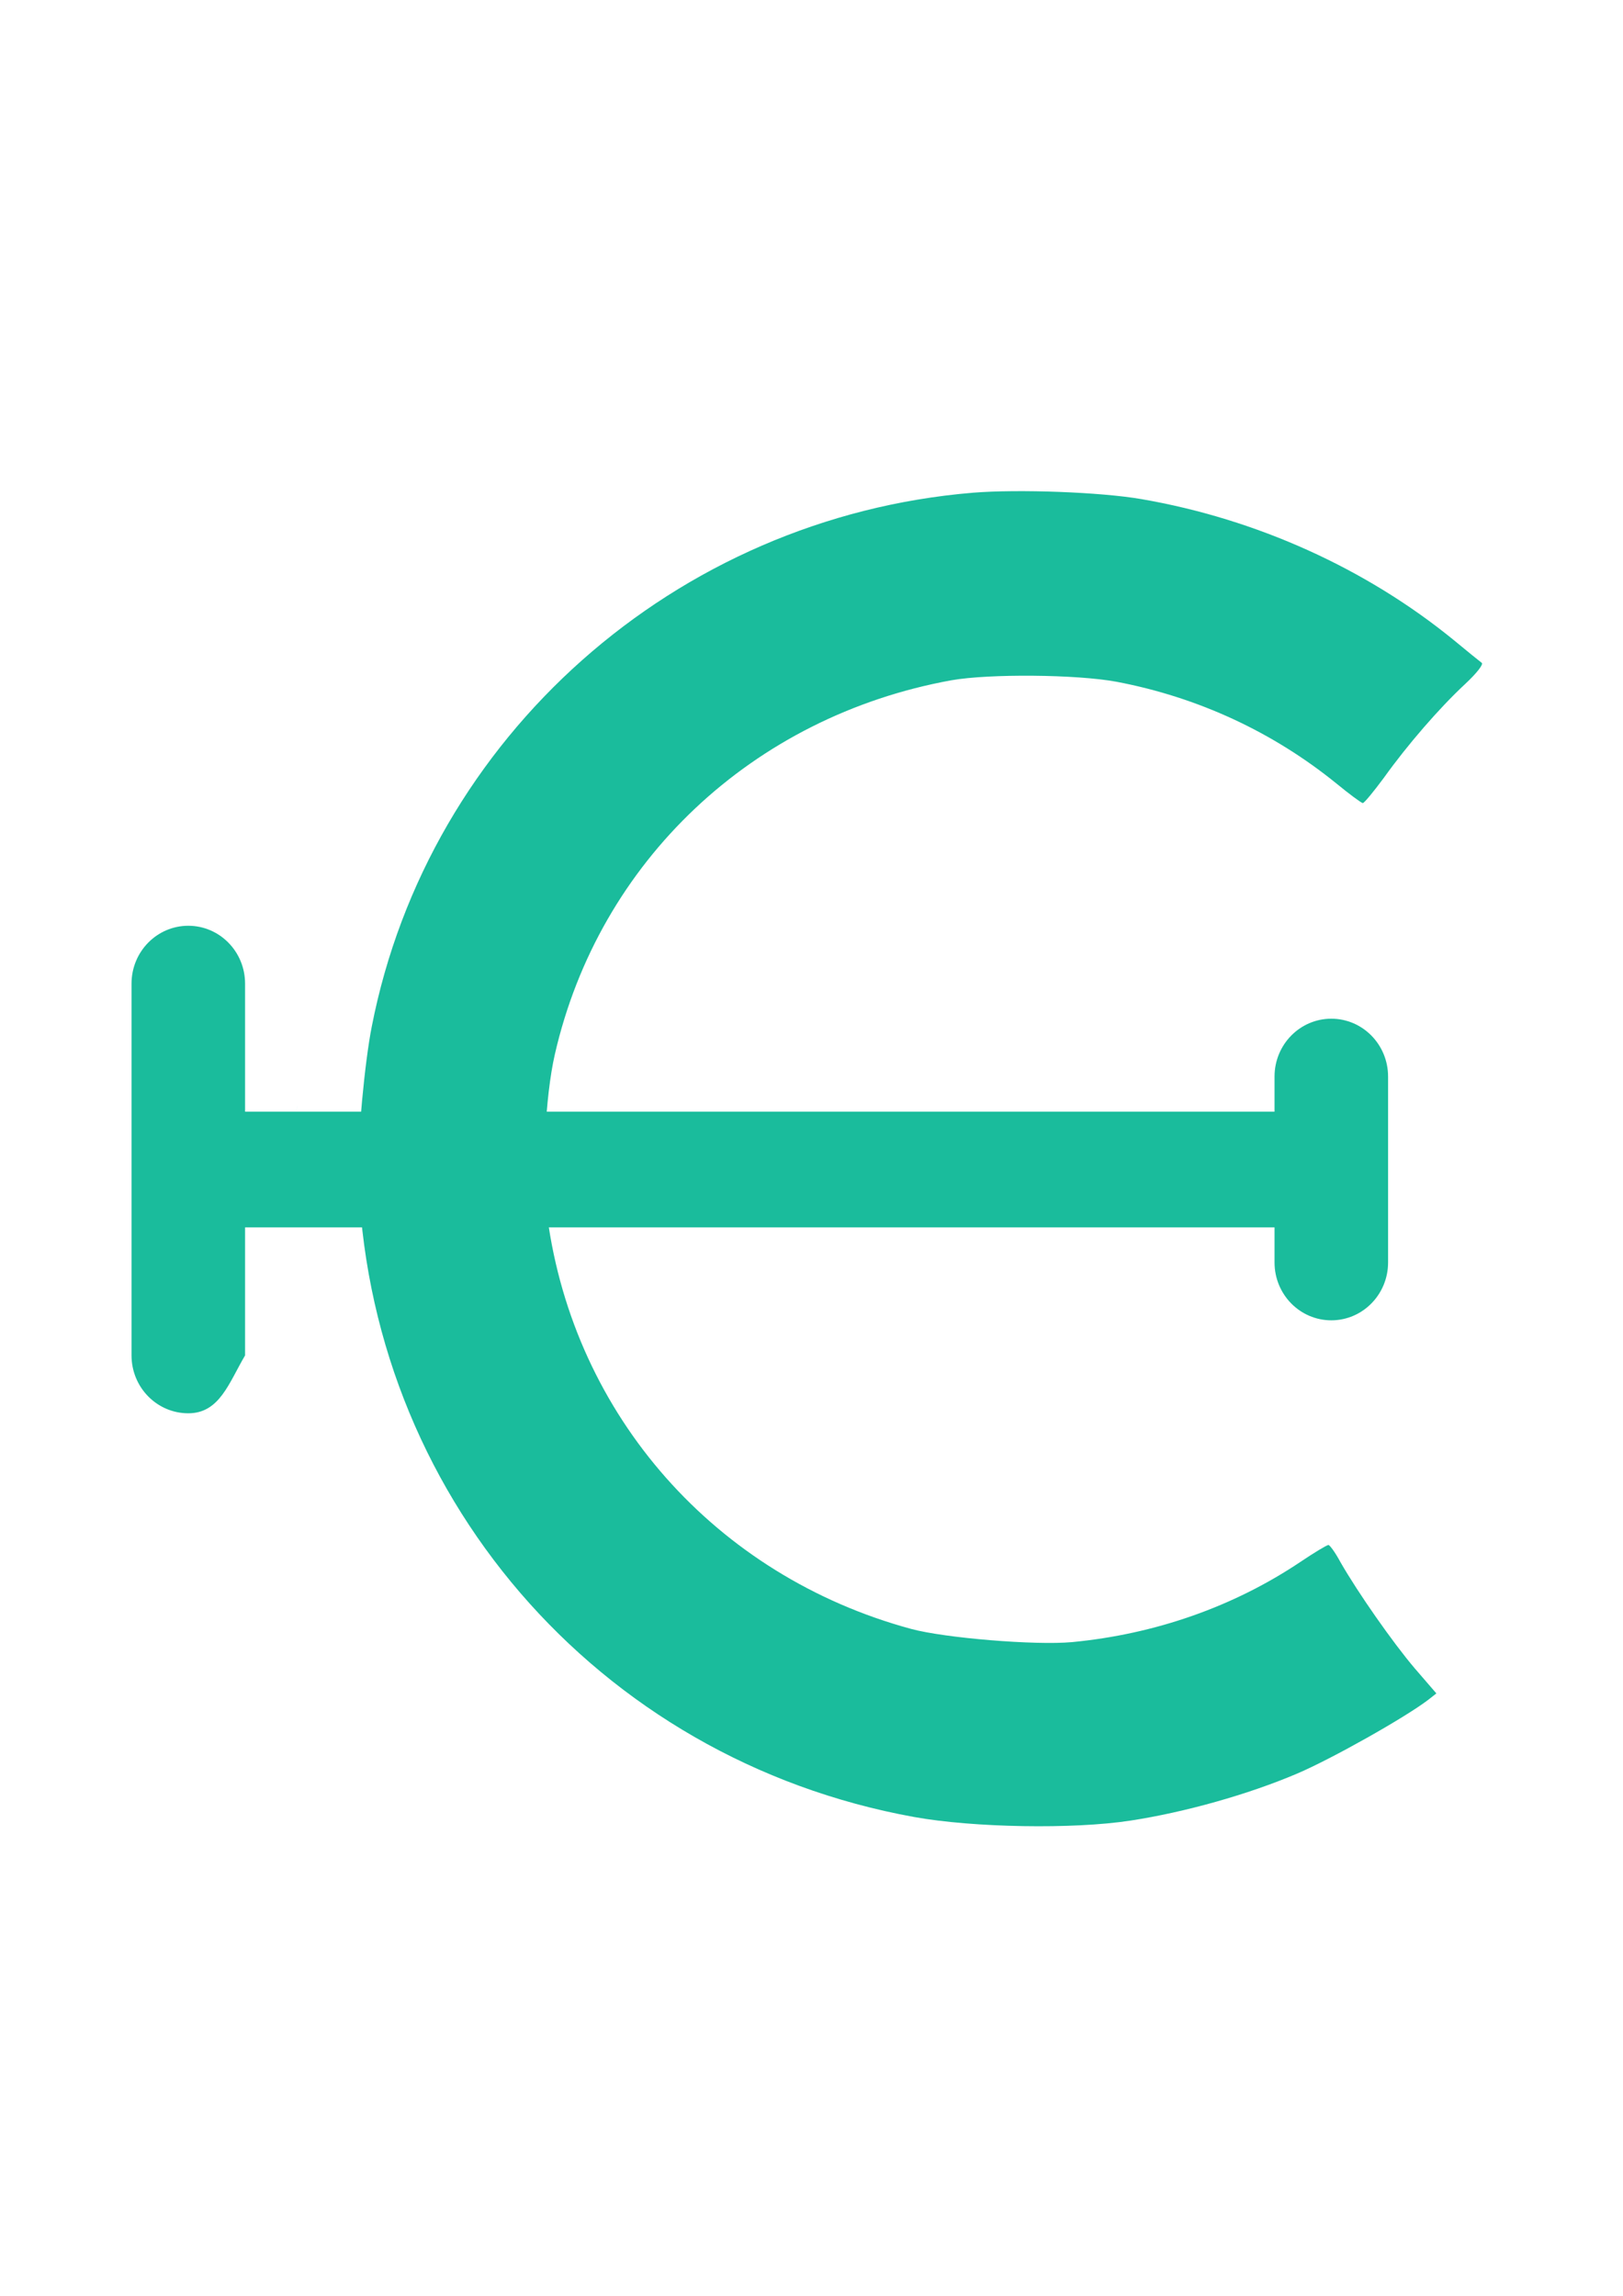 <?xml version="1.0" encoding="UTF-8" standalone="no"?>
<!-- Created with Inkscape (http://www.inkscape.org/) -->

<svg
   xmlns:dc="http://purl.org/dc/elements/1.1/"
   xmlns:cc="http://creativecommons.org/ns#"
   xmlns:rdf="http://www.w3.org/1999/02/22-rdf-syntax-ns#"
   xmlns:svg="http://www.w3.org/2000/svg"
   xmlns="http://www.w3.org/2000/svg"
   xmlns:sodipodi="http://sodipodi.sourceforge.net/DTD/sodipodi-0.dtd"
   xmlns:inkscape="http://www.inkscape.org/namespaces/inkscape"
   width="210mm"
   height="297mm"
   viewBox="0 0 210 297"
   version="1.1"
   id="svg8"
   inkscape:version="0.92.4 (fd57863, 2020-04-02)"
   sodipodi:docname="logo.svg">
  <defs
     id="defs2" />
  <sodipodi:namedview
     id="base"
     pagecolor="#ffffff"
     bordercolor="#666666"
     borderopacity="1.0"
     inkscape:pageopacity="0.0"
     inkscape:pageshadow="2"
     inkscape:zoom="0.7"
     inkscape:cx="45.155892"
     inkscape:cy="554.34348"
     inkscape:document-units="mm"
     inkscape:current-layer="g905"
     showgrid="false"
     inkscape:window-width="3706"
     inkscape:window-height="2049"
     inkscape:window-x="134"
     inkscape:window-y="55"
     inkscape:window-maximized="1" />
  <g
     inkscape:label="Capa 1"
     inkscape:groupmode="layer"
     id="layer1">
    <g
       id="layer1-2"
       transform="translate(-24.616,26.19)">
      <g
         id="g905"
         transform="matrix(0.023,0,0,-0.024,66.284,147.165)"
         style="fill:#1abc9c;stroke:none">
        <path
           id="path899"
           d="M 203.612,911.846 C 250.998,-820.34 1544.686,-2260.66 3330.73,-2570.952 c 332.741,-57.621 895.355,-67.007 1217.758,-19.358 304.91,44.778 660.492,140.535 935.886,252.858 194.735,79.271 608.563,302.876 738.502,398.003 l 46.026,34.648 -122.614,136.183 c -122.525,138.017 -319.651,408.166 -417.757,572.635 -28.39,50.947 -59.236,90.977 -66.932,91.332 -7.696,0.355 -79.09,-40.478 -158.711,-91.962 -374.132,-240.142 -815.197,-388.952 -1283.915,-431.695 -207.201,-18.027 -714.346,21.894 -904.798,71.119 -1100.736,286.058 -1895.947,1148.185 -2046.623,2219.605 -33.079,233.172 -13.037,647.743 42.478,878.671 248.9,1040.134 1111.935,1820.315 2230.133,2015.131 213.86,36.105 705.374,31.835 929.066,-7.891 460.675,-83.741 881.575,-272.28 1236.56,-547.866 74.301,-58.579 141.437,-105.797 149.133,-106.151 7.696,-0.355 60.825,61.543 118.422,136.104 134.018,179.509 313.265,377.156 456.345,504.77 66.508,59.443 105.459,107.286 94.269,115.156 -11.189,7.87 -81.819,62.602 -157.955,123.104 -492.397,384.874 -1108.101,652.254 -1756.622,759.361 -231.477,38.246 -693.51,54.026 -947.065,34.459 C 1989.849,4434.761 598.297,3252.415 279.782,1689.687 239.597,1496.661 200.138,1079.308 203.612,911.846 Z"
           inkscape:connector-curvature="0"
           style="stroke-width:1.881" />
        <g
           id="g3831"
           transform="matrix(21.292,0,0,-20.79,-387.605,5894.842)">
	<g
   transform="rotate(90,158.268,141.6)"
   id="g3829">
		<path
   sodipodi:nodetypes="sssssccccsssssscccssccc"
   inkscape:connector-curvature="0"
   d="m -235.756,353.225 c -8.284,0 -15,6.716 -15,15 V 464.625 c 0,8.284 6.716,15 15,15 8.284,0 10.726,-7.904 15,-15 v -33.203 h 13.555 c 75.635,-14.725 -80.854,-15.776 0,0 H 51.244 v 9.1 c 0,8.284 6.716,15 15,15 8.284,0 15,-6.716 15,-15 v -48.201 c 0,-8.284 -6.716,-15 -15,-15 -8.284,0 -15,6.716 -15,15 v 9.102 h -258.445 -13.555 v -33.197 c 0,-8.284 -6.716,-15 -15,-15 z m 28.555,48.197 c 0.253,-2.22 0.172,-1.885 2e-5,-9e-5 z"
   transform="rotate(-90,-39.59,120.833)"
   id="path3827" />

	</g>

</g>
        <g
           id="g3833"
           transform="matrix(11.321,0,0,-11.054,-4257.867,5284.974)">
</g>
        <g
           id="g3835"
           transform="matrix(11.321,0,0,-11.054,-4257.867,5284.974)">
</g>
        <g
           id="g3837"
           transform="matrix(11.321,0,0,-11.054,-4257.867,5284.974)">
</g>
        <g
           id="g3839"
           transform="matrix(11.321,0,0,-11.054,-4257.867,5284.974)">
</g>
        <g
           id="g3841"
           transform="matrix(11.321,0,0,-11.054,-4257.867,5284.974)">
</g>
        <g
           id="g3843"
           transform="matrix(11.321,0,0,-11.054,-4257.867,5284.974)">
</g>
        <g
           id="g3845"
           transform="matrix(11.321,0,0,-11.054,-4257.867,5284.974)">
</g>
        <g
           id="g3847"
           transform="matrix(11.321,0,0,-11.054,-4257.867,5284.974)">
</g>
        <g
           id="g3849"
           transform="matrix(11.321,0,0,-11.054,-4257.867,5284.974)">
</g>
        <g
           id="g3851"
           transform="matrix(11.321,0,0,-11.054,-4257.867,5284.974)">
</g>
        <g
           id="g3853"
           transform="matrix(11.321,0,0,-11.054,-4257.867,5284.974)">
</g>
        <g
           id="g3855"
           transform="matrix(11.321,0,0,-11.054,-4257.867,5284.974)">
</g>
        <g
           id="g3857"
           transform="matrix(11.321,0,0,-11.054,-4257.867,5284.974)">
</g>
        <g
           id="g3859"
           transform="matrix(11.321,0,0,-11.054,-4257.867,5284.974)">
</g>
        <g
           id="g3861"
           transform="matrix(11.321,0,0,-11.054,-4257.867,5284.974)">
</g>
      </g>
    </g>
  </g>
</svg>
